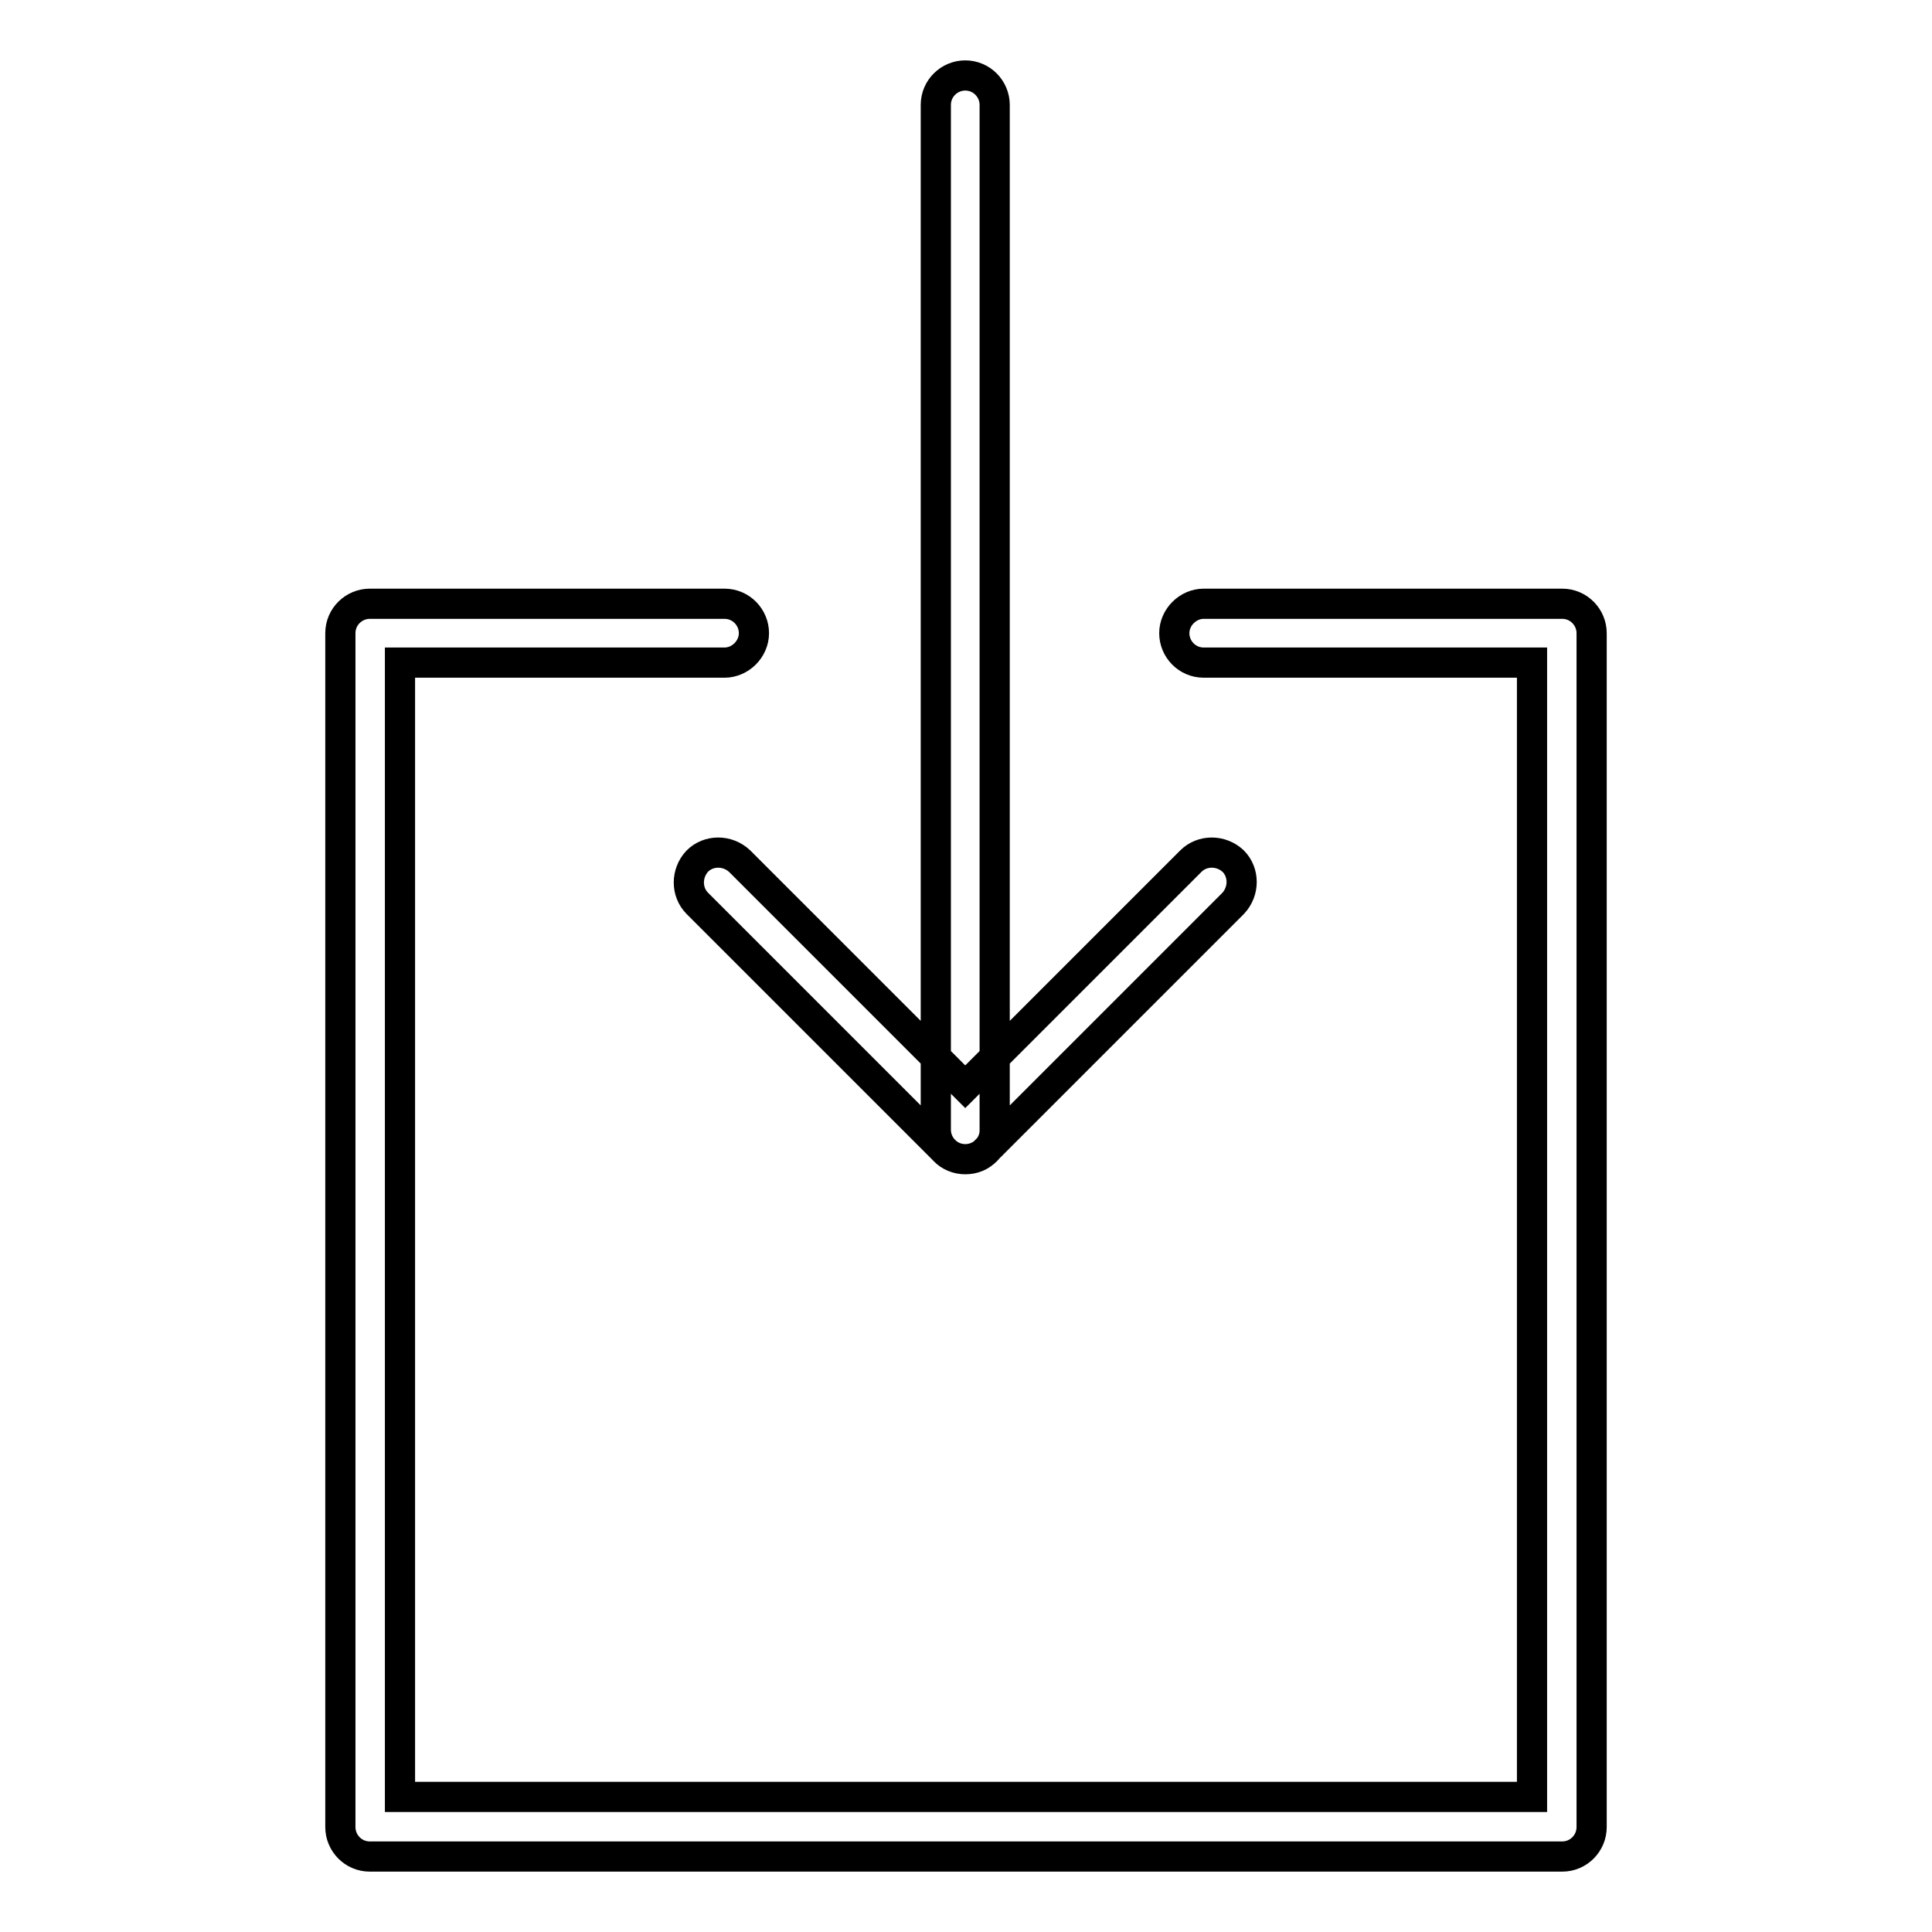 <?xml version="1.0" encoding="utf-8"?>
<!-- Svg Vector Icons : http://www.onlinewebfonts.com/icon -->
<!DOCTYPE svg PUBLIC "-//W3C//DTD SVG 1.1//EN" "http://www.w3.org/Graphics/SVG/1.1/DTD/svg11.dtd">
<svg version="1.1" xmlns="http://www.w3.org/2000/svg" xmlns:xlink="http://www.w3.org/1999/xlink" x="0px" y="0px" viewBox="0 0 256 256" enable-background="new 0 0 256 256" xml:space="preserve">
<g> <path stroke-width="4" fill-opacity="0" stroke="#000000"  d="M127.9,153.6c-2.2,0-3.9-1.8-3.9-3.9V13.9c0-2.2,1.8-3.9,3.9-3.9c2.2,0,3.9,1.8,3.9,3.9v135.7 C131.9,151.8,130.1,153.6,127.9,153.6z M127.9,153.6c-1,0-2.1-0.4-2.8-1.2l-32.7-32.7c-1.5-1.5-1.5-4,0-5.6c1.5-1.5,4-1.5,5.6,0 l29.9,29.9l29.9-29.9c1.5-1.5,4-1.5,5.6,0c1.5,1.5,1.5,4,0,5.6l-32.7,32.7C130,153.2,129,153.6,127.9,153.6z M207,246H49 c-2.2,0-3.9-1.8-3.9-3.9V83.9c0-2.2,1.8-3.9,3.9-3.9h47c2.2,0,3.9,1.8,3.9,3.9s-1.8,3.9-3.9,3.9H53v150.3H203V87.8h-43.5 c-2.2,0-3.9-1.8-3.9-3.9s1.8-3.9,3.9-3.9H207c2.2,0,3.9,1.8,3.9,3.9v158.2C210.9,244.2,209.2,246,207,246z"/></g>
</svg>